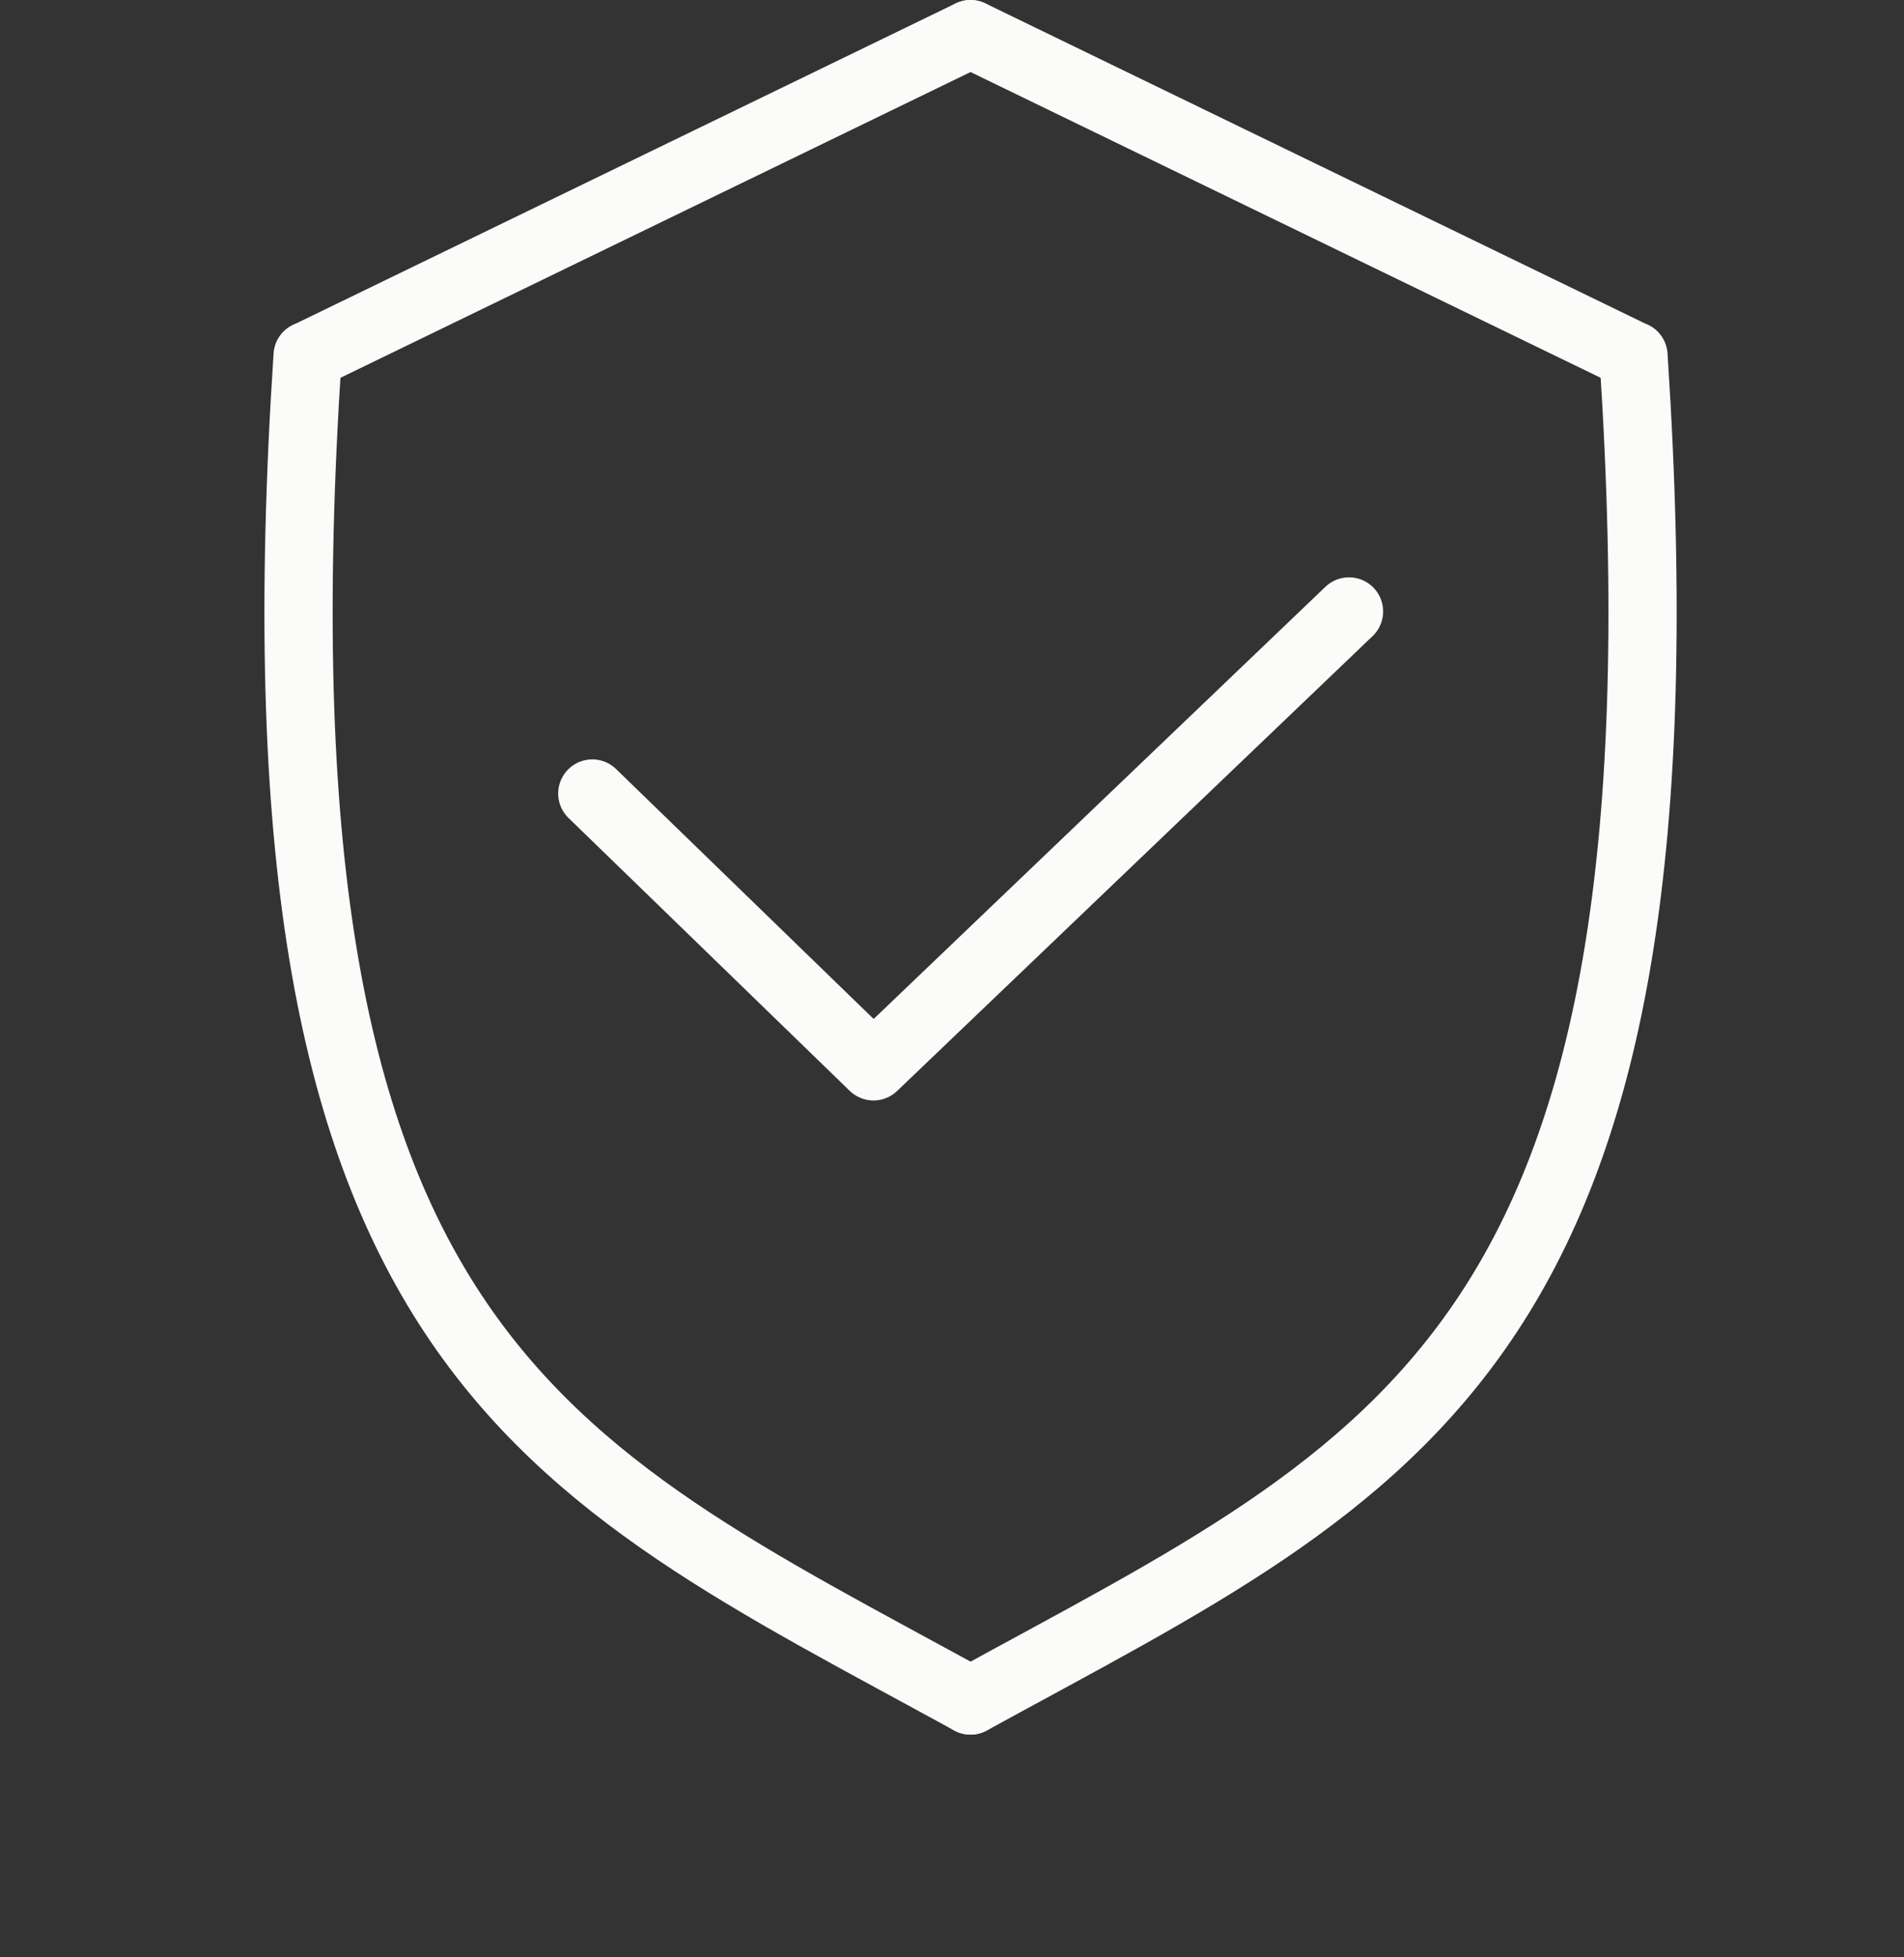 <svg xmlns="http://www.w3.org/2000/svg" fill="none" viewBox="0 0 72 74" height="74" width="72">
<rect x="0" y="0" width="72" height="74" fill="#333333" stroke="none"/>
<path stroke-linejoin="round" stroke-linecap="round" stroke-width="2.58" stroke="#FBFCFA" d="M36.701 1.29L11.649 13.444H11.633C9.149 51.145 20.395 55.349 36.701 64.29"></path>
<path stroke-linejoin="round" stroke-linecap="round" stroke-width="2.58" stroke="#FBFCFA" d="M36.702 1.29L61.754 13.444H61.77C64.254 51.145 53.008 55.349 36.702 64.29"></path>
<path stroke-linejoin="round" stroke-linecap="round" stroke-width="2.58" stroke="#FBFCFA" d="M22.398 30L33.031 40.315L51.013 23.117"></path>
</svg>
